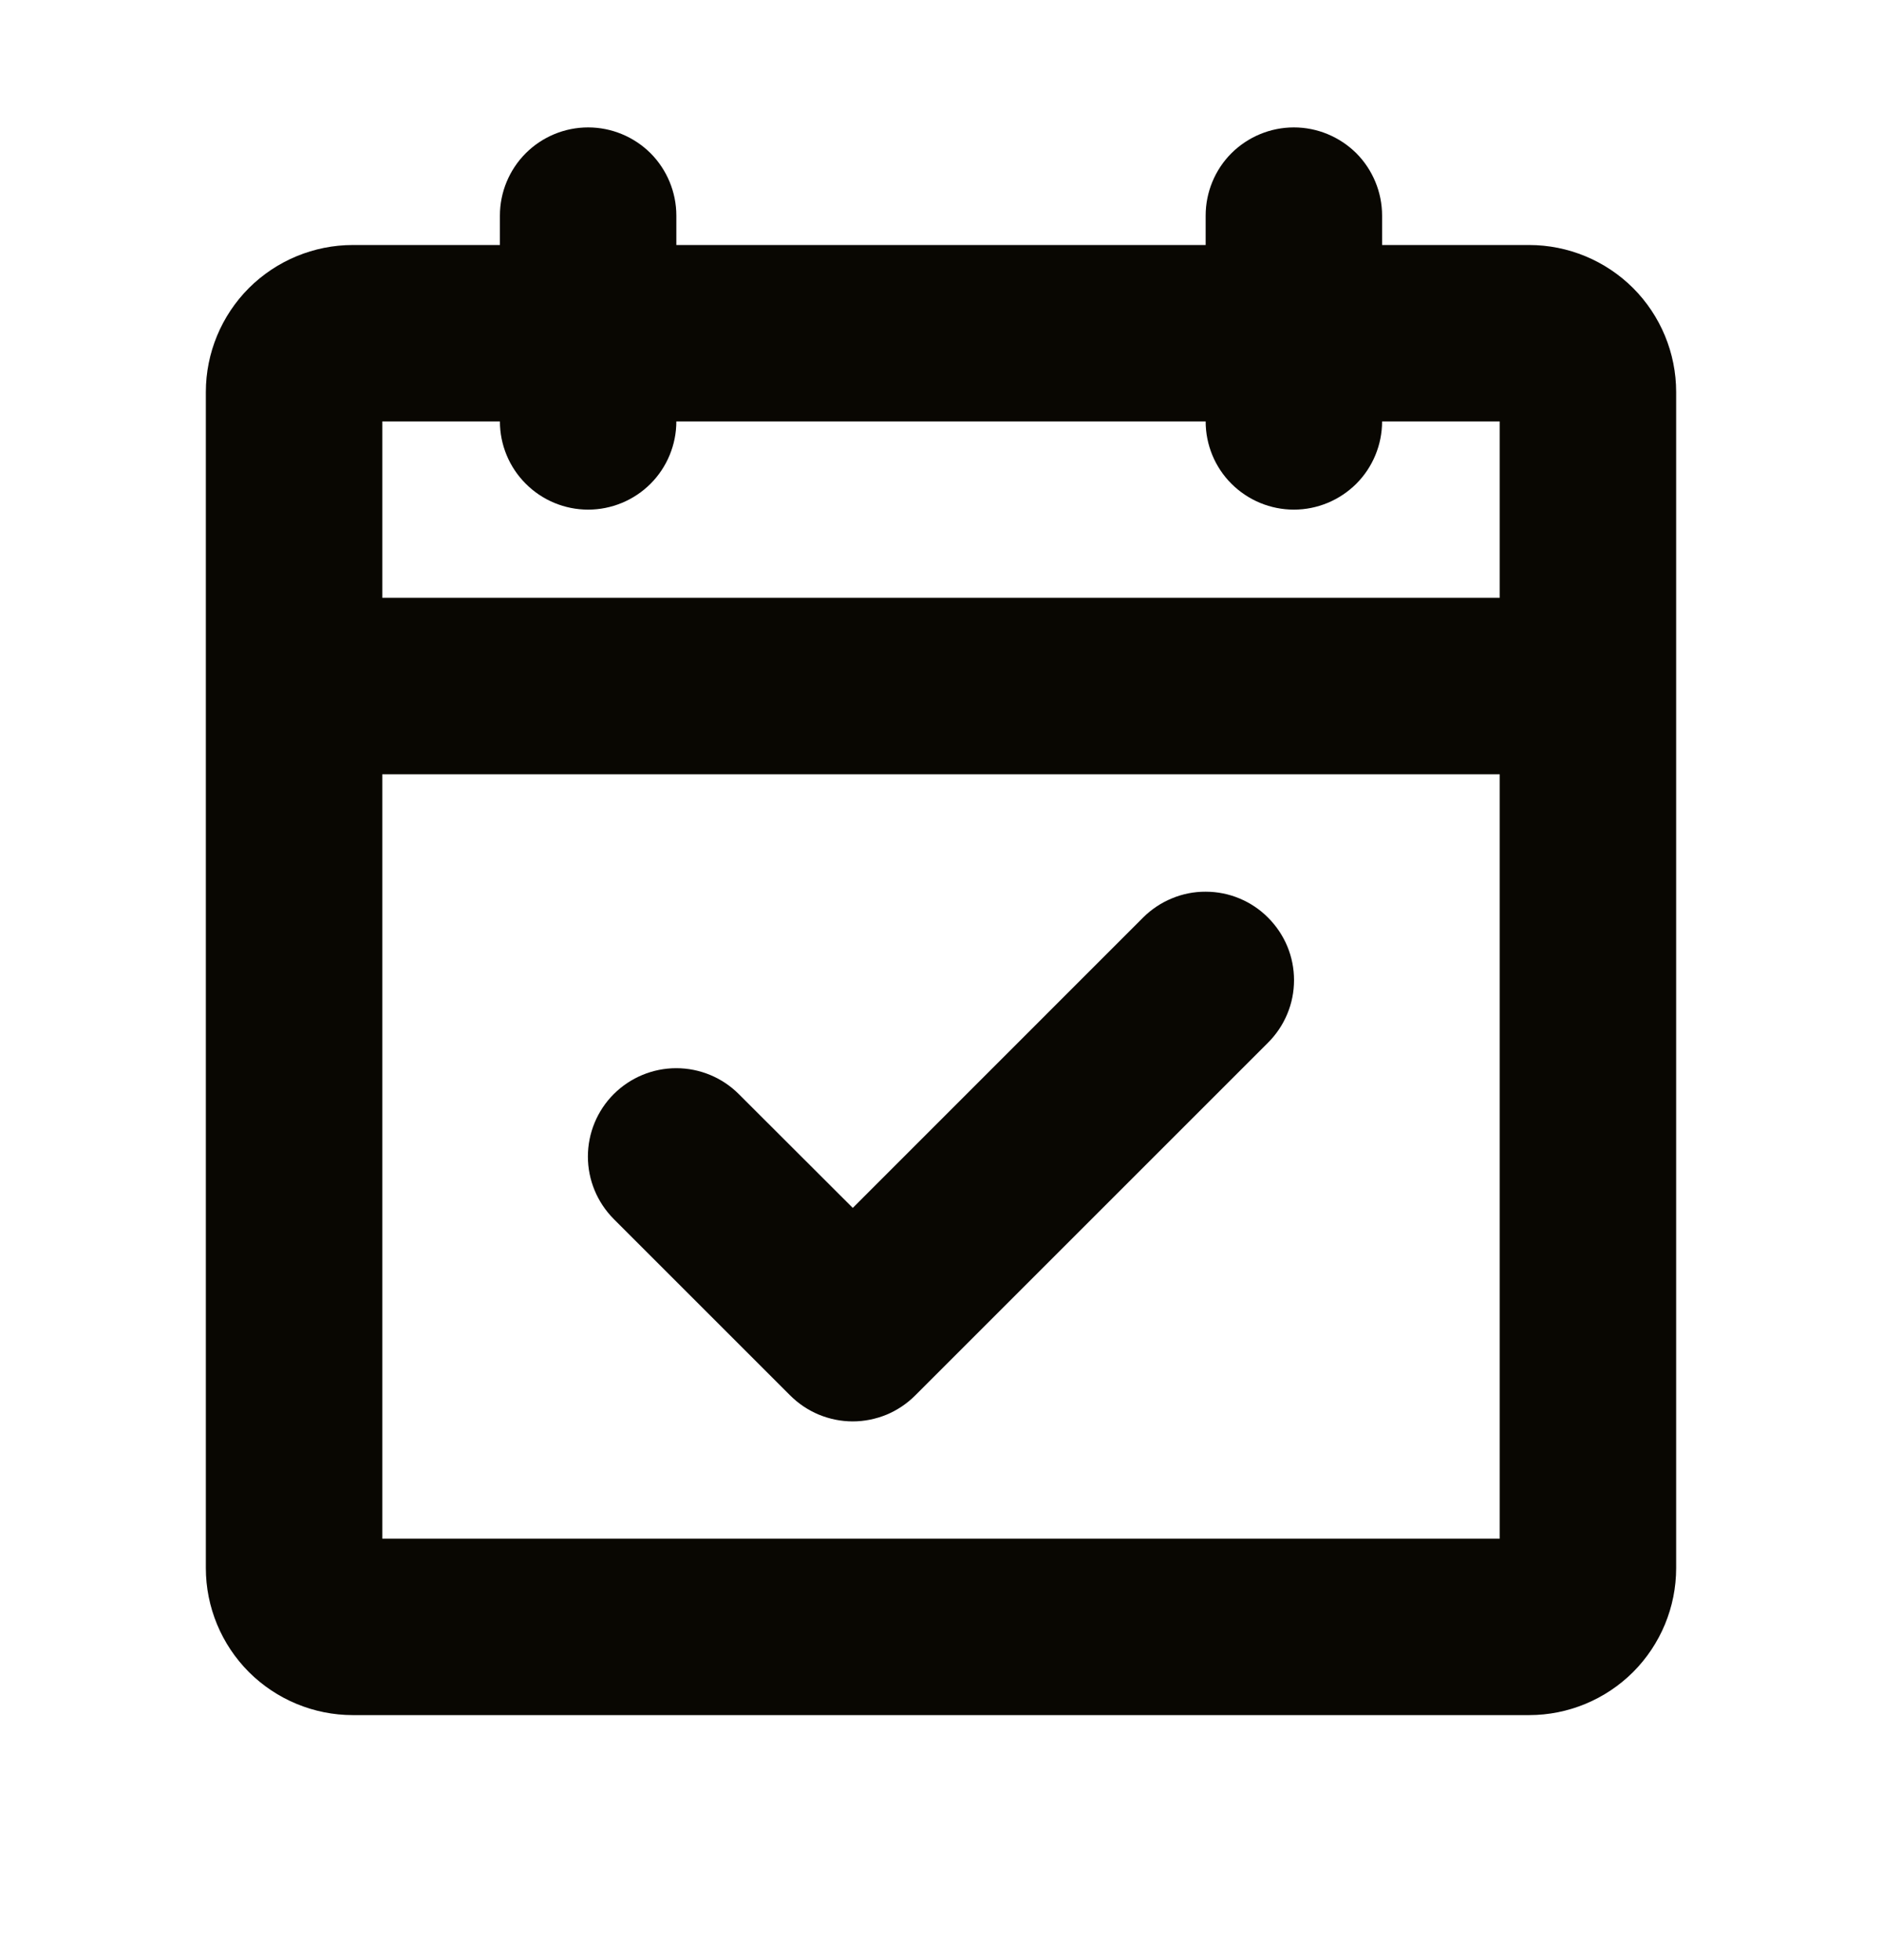 <svg width="24" height="25" viewBox="0 0 24 25" fill="none" xmlns="http://www.w3.org/2000/svg">
<path d="M19.5 3.125H17.625V2.75C17.625 2.452 17.506 2.165 17.296 1.954C17.084 1.744 16.798 1.625 16.5 1.625C16.202 1.625 15.915 1.744 15.704 1.954C15.493 2.165 15.375 2.452 15.375 2.75V3.125H8.625V2.75C8.625 2.452 8.506 2.165 8.296 1.954C8.085 1.744 7.798 1.625 7.5 1.625C7.202 1.625 6.915 1.744 6.705 1.954C6.494 2.165 6.375 2.452 6.375 2.75V3.125H4.5C4.003 3.125 3.526 3.323 3.174 3.674C2.823 4.026 2.625 4.503 2.625 5V20C2.625 20.497 2.823 20.974 3.174 21.326C3.526 21.677 4.003 21.875 4.5 21.875H19.5C19.997 21.875 20.474 21.677 20.826 21.326C21.177 20.974 21.375 20.497 21.375 20V5C21.375 4.503 21.177 4.026 20.826 3.674C20.474 3.323 19.997 3.125 19.5 3.125ZM6.375 5.375C6.375 5.673 6.494 5.96 6.705 6.17C6.915 6.381 7.202 6.5 7.5 6.5C7.798 6.5 8.085 6.381 8.296 6.17C8.506 5.96 8.625 5.673 8.625 5.375H15.375C15.375 5.673 15.493 5.96 15.704 6.17C15.915 6.381 16.202 6.5 16.5 6.5C16.798 6.5 17.084 6.381 17.296 6.17C17.506 5.96 17.625 5.673 17.625 5.375H19.125V7.625H4.875V5.375H6.375ZM4.875 19.625V9.875H19.125V19.625H4.875ZM16.171 11.704C16.276 11.809 16.359 11.933 16.416 12.069C16.473 12.206 16.502 12.353 16.502 12.501C16.502 12.649 16.473 12.796 16.416 12.932C16.359 13.069 16.276 13.193 16.171 13.298L11.671 17.798C11.566 17.903 11.442 17.986 11.306 18.043C11.169 18.099 11.022 18.129 10.874 18.129C10.726 18.129 10.579 18.099 10.443 18.043C10.306 17.986 10.182 17.903 10.077 17.798L7.827 15.548C7.616 15.336 7.497 15.05 7.497 14.751C7.497 14.452 7.616 14.165 7.827 13.954C8.039 13.743 8.325 13.624 8.624 13.624C8.923 13.624 9.21 13.743 9.421 13.954L10.875 15.406L14.579 11.701C14.684 11.597 14.808 11.514 14.945 11.458C15.081 11.401 15.228 11.372 15.376 11.373C15.523 11.373 15.67 11.402 15.806 11.459C15.943 11.516 16.067 11.599 16.171 11.704Z" fill="#090702"/>
</svg>
